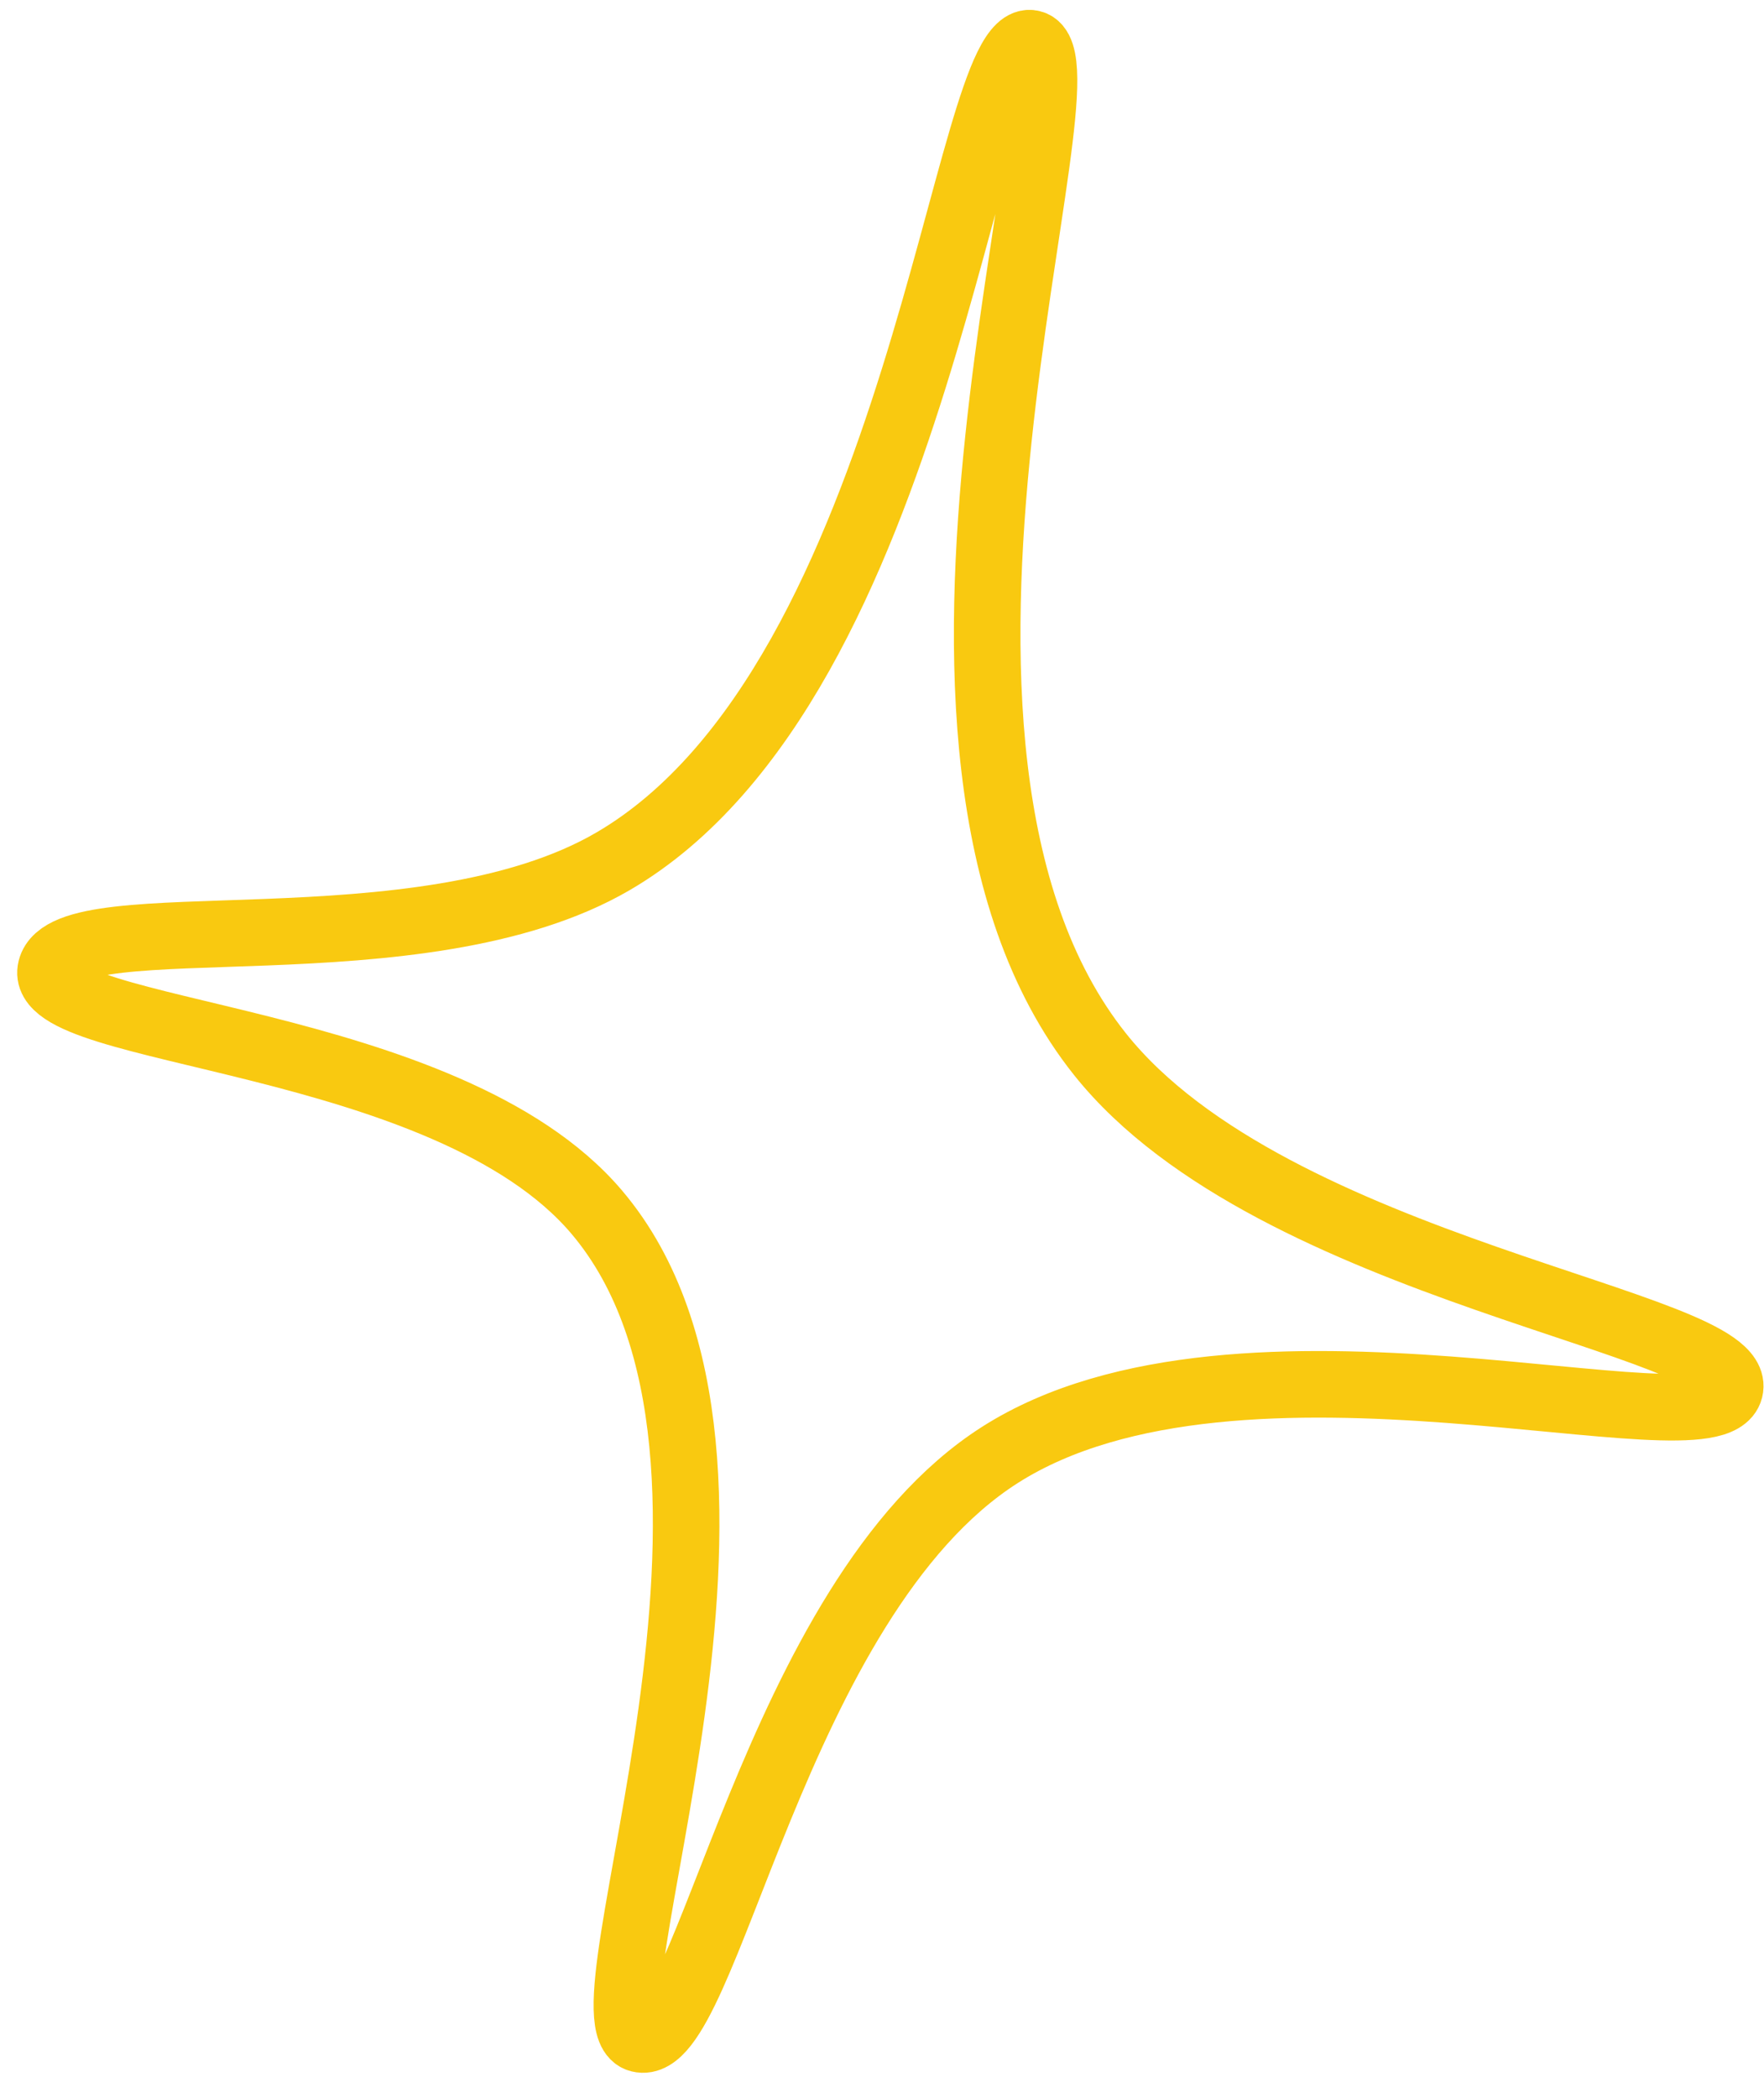 <?xml version="1.0" encoding="UTF-8"?> <svg xmlns="http://www.w3.org/2000/svg" width="53" height="63" viewBox="0 0 53 63" fill="none"><path d="M18.421 25.866C12.632 29.244 2.033 27.091 1.531 29.096C1.028 31.102 13.401 31.065 17.927 36.4C24.232 43.831 17.195 60.731 19.212 61.236C21.23 61.742 23.236 48.035 30.038 43.697C37.27 39.083 51.47 43.735 51.973 41.729C52.475 39.724 38.261 38.193 33.052 31.662C25.619 22.343 33.023 1.811 31.005 1.306C28.987 0.8 27.755 20.42 18.421 25.866Z" stroke="#F9C910" stroke-width="2"></path></svg> 